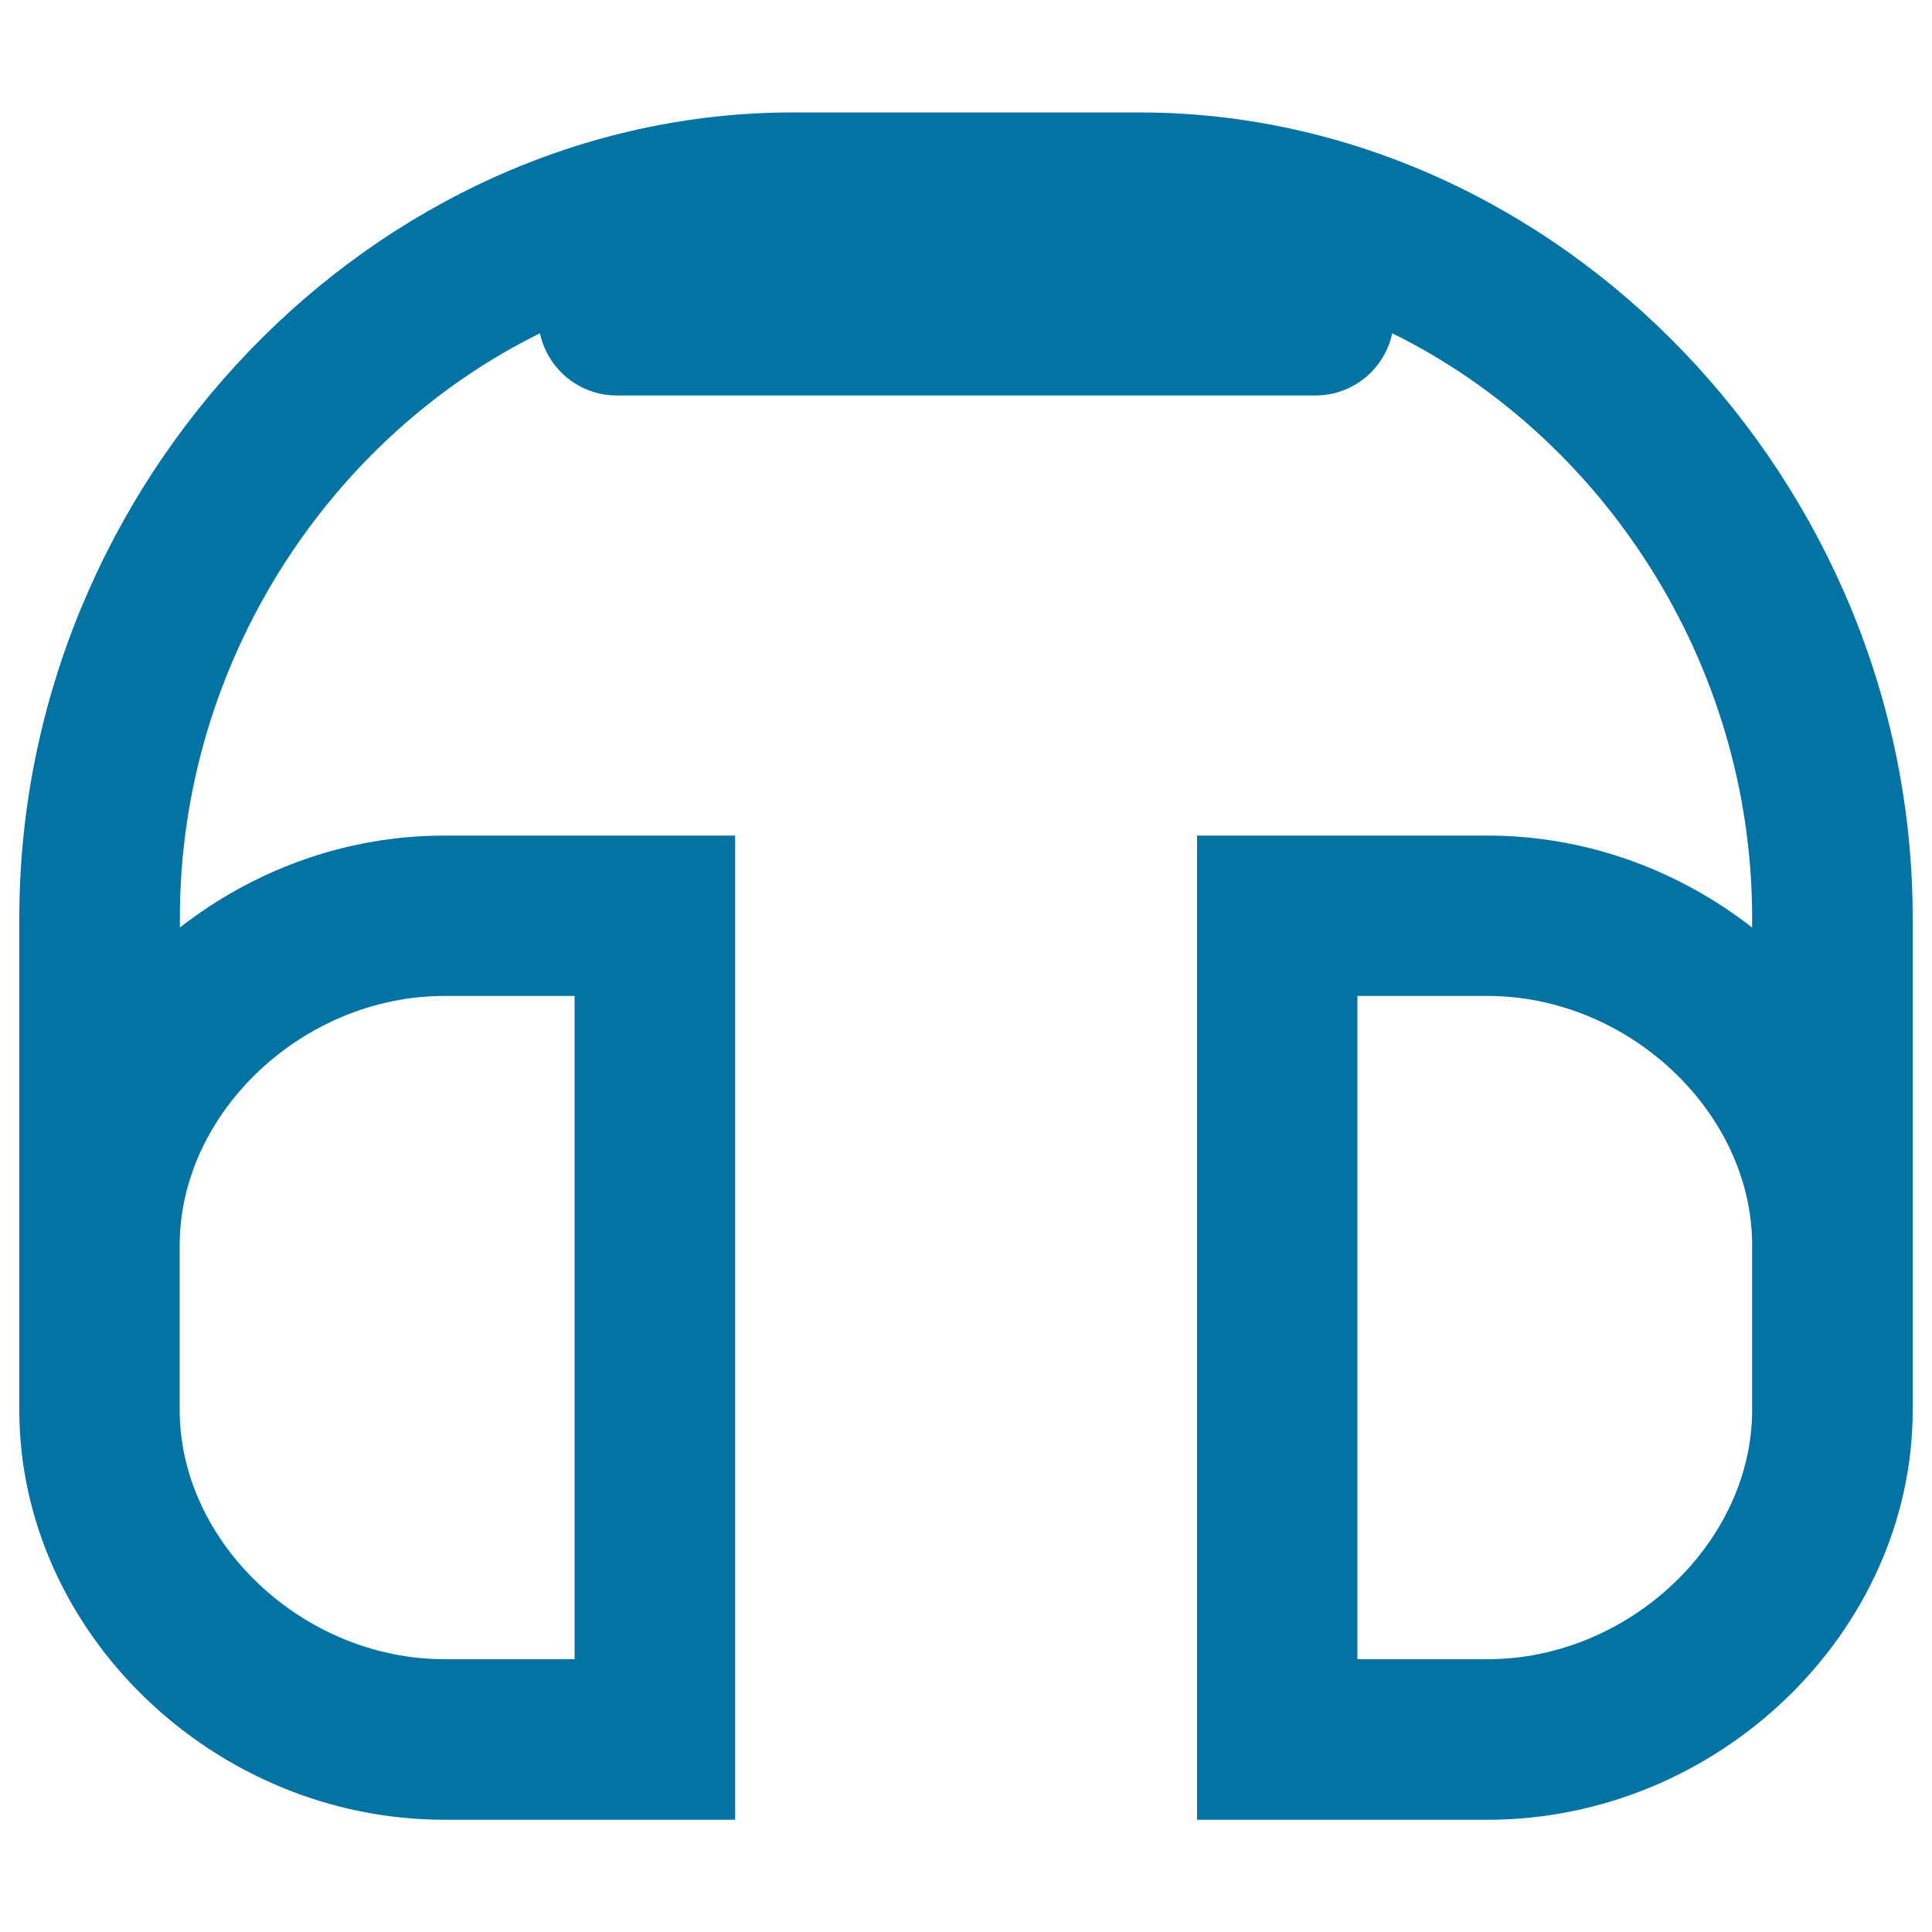 <svg xmlns="http://www.w3.org/2000/svg" viewBox="0 0 1000 1000" style="fill:#0273a2">
<title>Auricular Of Big Size SVG icon</title>
<g><path d="M990,704.3v-59.8V475.1c0-226-183.3-416.9-400.3-416.9H410.3C193.3,58.2,10,249.1,10,475.1v169.4v59.8v25.5c0,114.9,100.7,212.1,220,212.1h150.5V432.5H230c-51.3,0-99,18-136.9,47.6v-5c0-132.2,77.6-249,186.4-302.6c3.9,18.4,20.2,32.2,39.8,32.2h361.5c19.6,0,35.9-13.8,39.8-32.2C829.3,226,906.9,342.9,906.9,475.1v5c-37.9-29.6-85.7-47.6-136.9-47.6H619.6v509.4H770c119.2,0,220-97.1,220-212.1L990,704.3L990,704.3z M230,515.5h67.4v343.3H230C157,858.8,93,798.5,93,729.8v-25.5v-59.8C93,575.8,157,515.5,230,515.5z M906.9,729.8c0,68.7-64,129-136.9,129h-67.4V515.5H770c72.9,0,136.9,60.3,136.9,129v59.8V729.8z"/></g>
</svg>